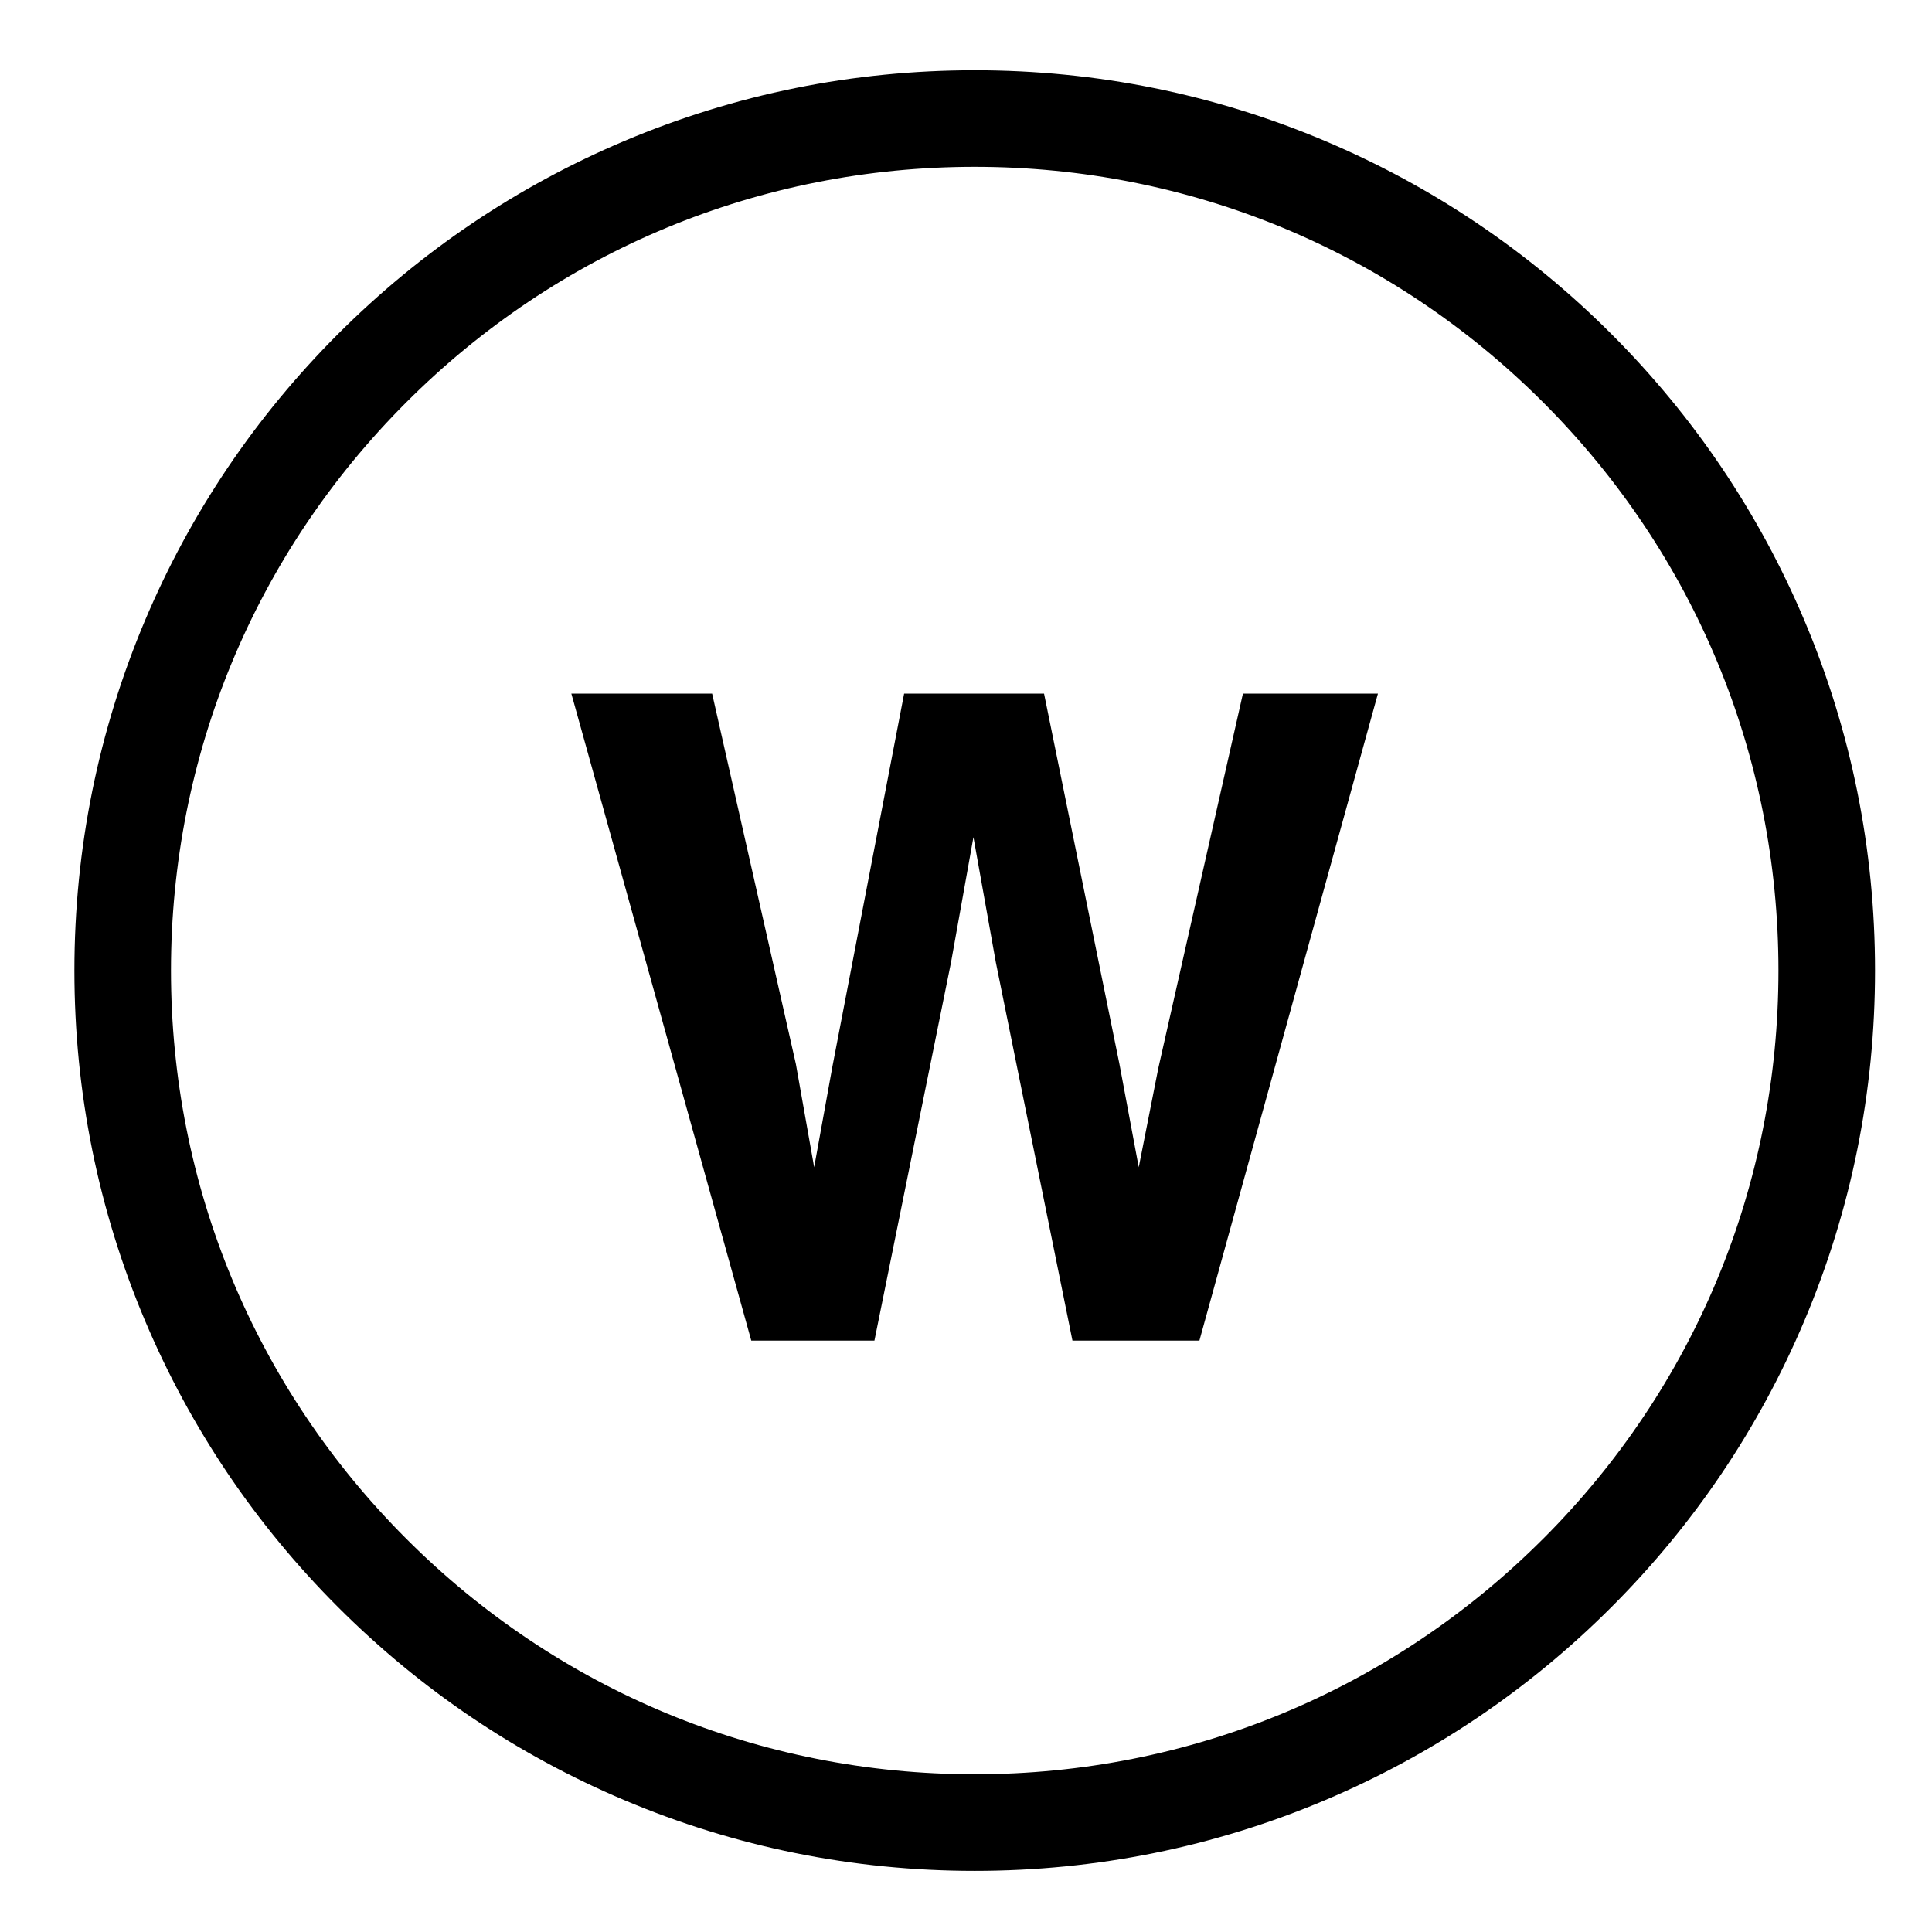 <?xml version="1.0" encoding="UTF-8"?>
<svg id="Layer_1" data-name="Layer 1" xmlns="http://www.w3.org/2000/svg" viewBox="0 0 800 800">
  <polygon points="479.64 442.28 471.53 483.33 463.54 440.61 432.32 287.22 374.38 287.22 344.71 441.51 337.13 483.33 329.57 440.64 294.88 287.22 236.59 287.22 311.09 555.12 362.08 555.12 393.81 398.45 403.08 346.66 412.35 398.45 444.08 555.12 496.65 555.12 570.57 287.22 514.67 287.22 479.64 442.28"/>
  <path d="M747.11,256.77c-18.78-44.39-45.66-84.26-79.89-118.49-34.23-34.23-74.1-61.11-118.49-79.89-45.97-19.45-94.8-29.3-145.12-29.3s-99.14,9.86-145.12,29.3c-44.4,18.78-84.26,45.66-118.49,79.89-34.23,34.23-61.11,74.1-79.89,118.49-19.44,45.97-29.3,94.8-29.3,145.12s9.86,99.14,29.3,145.12c18.78,44.4,45.66,84.26,79.89,118.49,34.23,34.23,74.1,61.11,118.49,79.89,45.97,19.45,94.8,29.3,145.12,29.3s99.14-9.86,145.12-29.3c44.4-18.78,84.26-45.66,118.49-79.89,34.23-34.23,61.11-74.1,79.89-118.49,19.45-45.97,29.3-94.8,29.3-145.12s-9.86-99.14-29.3-145.12Zm-108.17,380.44c-62.86,62.86-146.43,97.48-235.33,97.48s-172.47-34.62-235.33-97.48c-62.86-62.86-97.48-146.43-97.48-235.33s34.62-172.47,97.48-235.33,146.43-97.47,235.33-97.47,172.47,34.62,235.33,97.48c62.86,62.86,97.48,146.43,97.48,235.33s-34.62,172.47-97.48,235.33Z"/>
</svg>